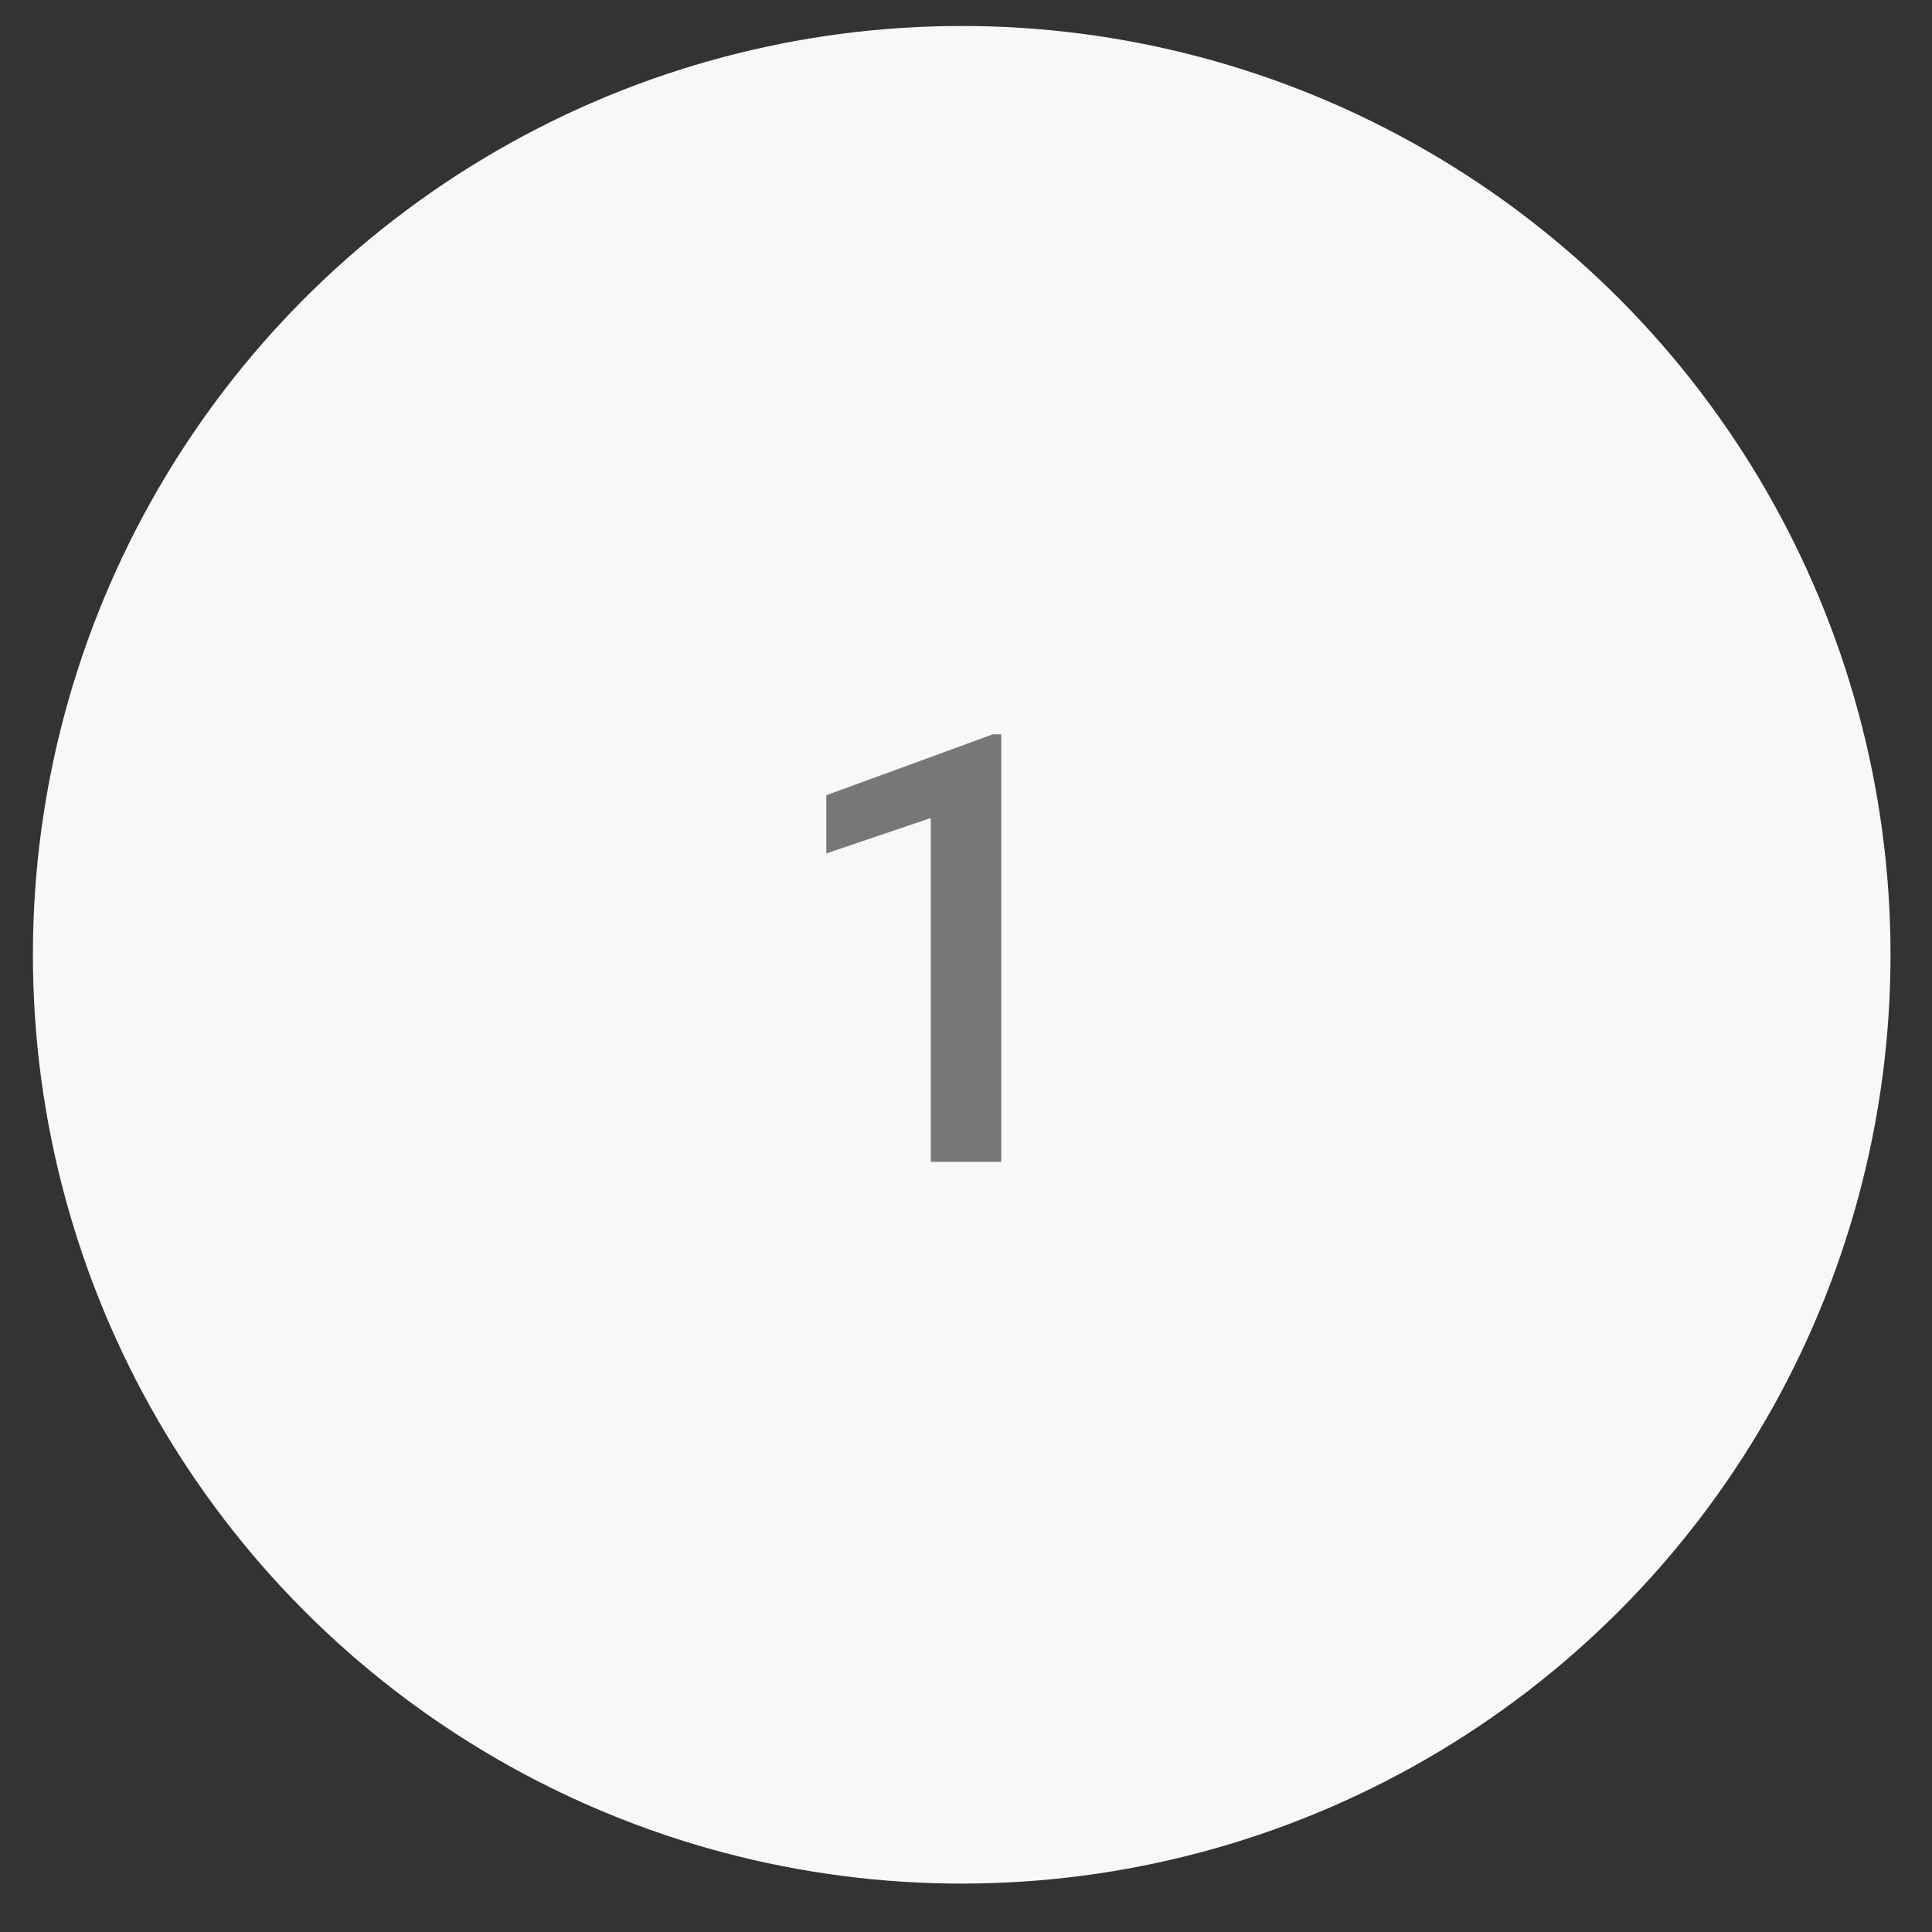 <?xml version="1.0" encoding="UTF-8"?> <svg xmlns="http://www.w3.org/2000/svg" width="36" height="36" viewBox="0 0 36 36" fill="none"><rect x="0" y="0" width="36" height="36" fill="#333333" stroke="none"/> <circle cx="17.92" cy="17.791" r="17.307" fill="#F8F8F8"></circle> <path d="M18.658 13.683V21.649H17.344V15.243L15.397 15.902V14.818L18.5 13.683H18.658Z" fill="#777777"></path> </svg> 